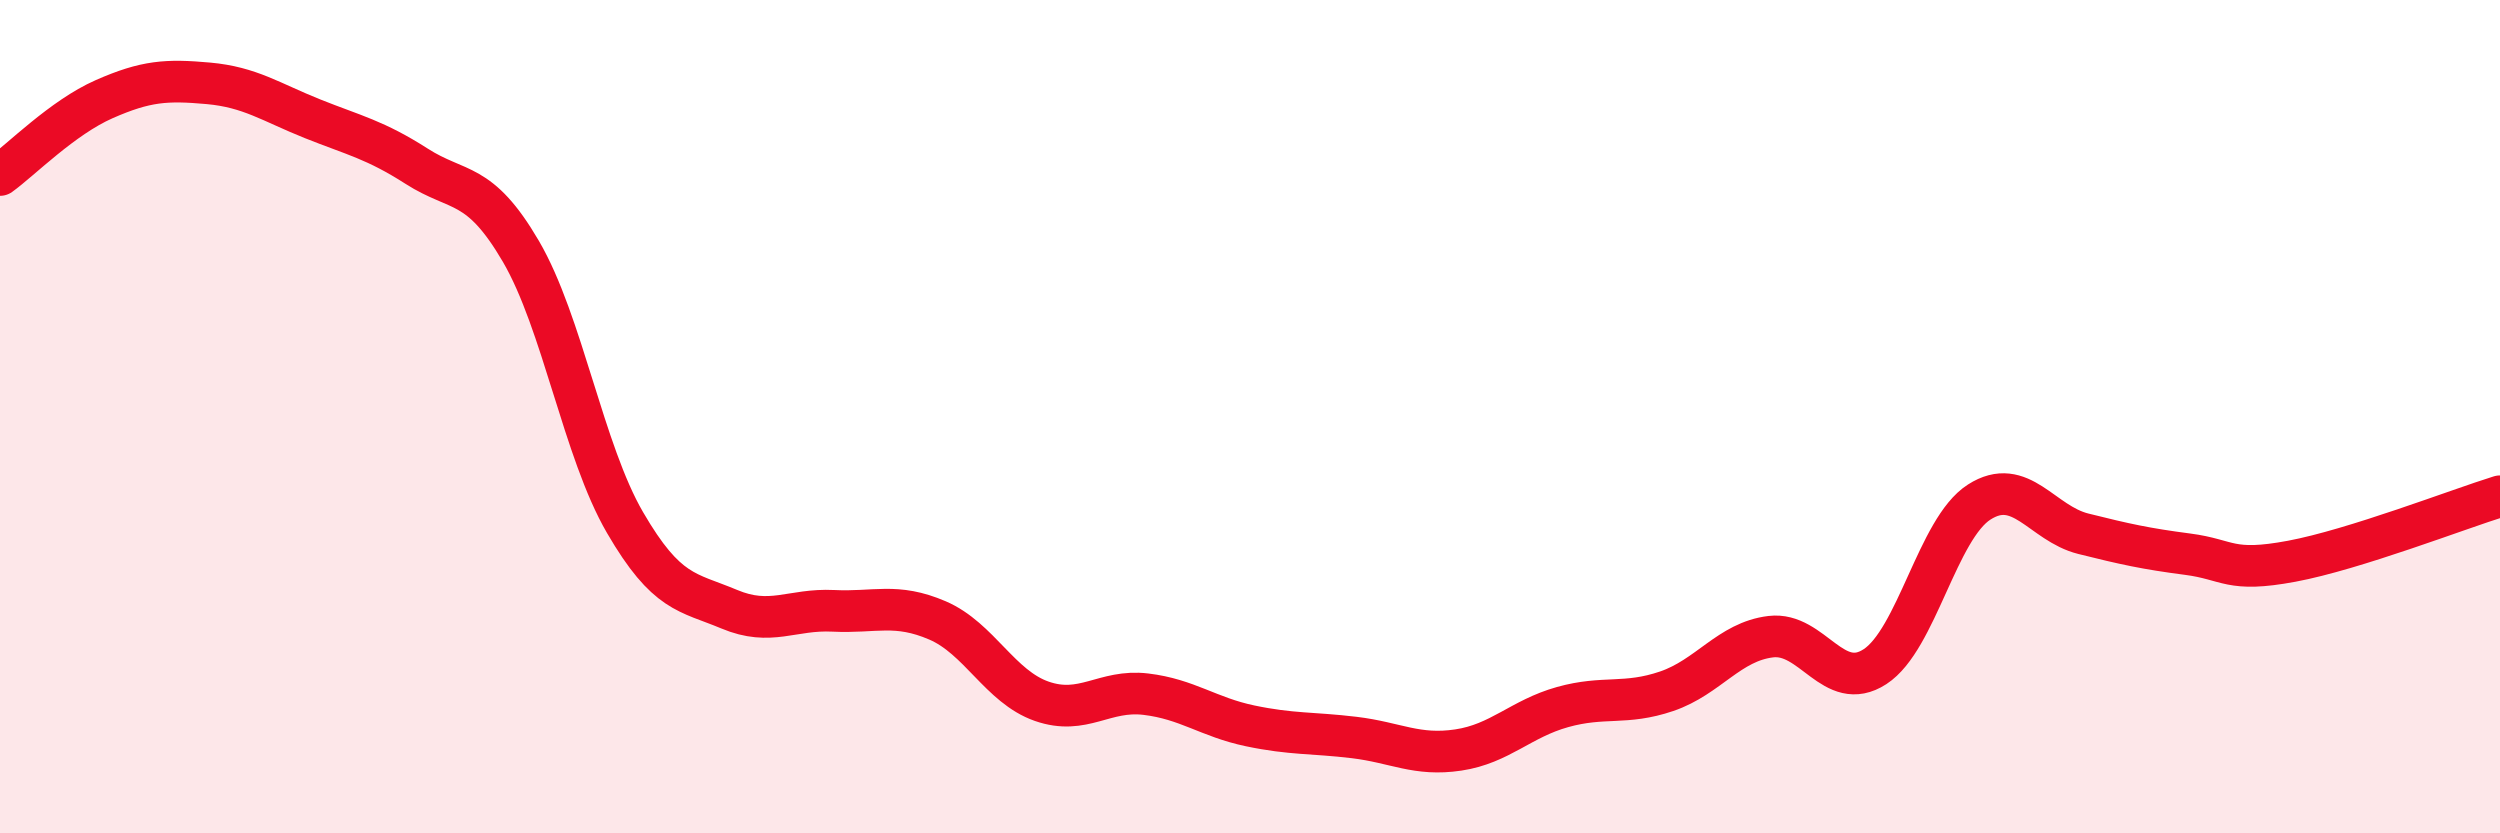 
    <svg width="60" height="20" viewBox="0 0 60 20" xmlns="http://www.w3.org/2000/svg">
      <path
        d="M 0,4.2 C 0.5,3.84 1.5,2.82 2.5,2.38 C 3.5,1.94 4,1.91 5,2 C 6,2.09 6.5,2.45 7.5,2.85 C 8.5,3.25 9,3.35 10,3.99 C 11,4.63 11.5,4.32 12.5,6.03 C 13.5,7.74 14,10.82 15,12.54 C 16,14.26 16.5,14.2 17.5,14.62 C 18.5,15.04 19,14.61 20,14.66 C 21,14.71 21.5,14.46 22.5,14.89 C 23.5,15.32 24,16.48 25,16.83 C 26,17.18 26.5,16.54 27.5,16.66 C 28.5,16.78 29,17.21 30,17.42 C 31,17.63 31.5,17.58 32.5,17.7 C 33.5,17.82 34,18.15 35,18 C 36,17.85 36.5,17.25 37.5,16.97 C 38.5,16.69 39,16.93 40,16.59 C 41,16.25 41.5,15.4 42.5,15.28 C 43.5,15.16 44,16.65 45,16 C 46,15.35 46.5,12.69 47.5,12.05 C 48.5,11.41 49,12.56 50,12.81 C 51,13.06 51.5,13.17 52.5,13.3 C 53.5,13.43 53.5,13.75 55,13.47 C 56.5,13.19 59,12.22 60,11.91L60 20L0 20Z"
        fill="#EB0A25"
        opacity="0.1"
        stroke-linecap="round"
        stroke-linejoin="round"
      />
      <path
        d="M 0,4.2 C 0.5,3.84 1.5,2.82 2.5,2.38 C 3.5,1.94 4,1.91 5,2 C 6,2.09 6.5,2.45 7.5,2.85 C 8.5,3.25 9,3.35 10,3.99 C 11,4.63 11.5,4.32 12.5,6.03 C 13.5,7.74 14,10.82 15,12.54 C 16,14.26 16.5,14.2 17.5,14.62 C 18.5,15.04 19,14.61 20,14.66 C 21,14.71 21.5,14.46 22.5,14.89 C 23.5,15.32 24,16.48 25,16.83 C 26,17.18 26.5,16.54 27.5,16.66 C 28.5,16.78 29,17.21 30,17.42 C 31,17.63 31.5,17.58 32.5,17.7 C 33.5,17.82 34,18.15 35,18 C 36,17.85 36.5,17.25 37.5,16.97 C 38.5,16.69 39,16.93 40,16.59 C 41,16.25 41.5,15.4 42.5,15.28 C 43.5,15.16 44,16.65 45,16 C 46,15.35 46.5,12.69 47.5,12.05 C 48.5,11.41 49,12.56 50,12.81 C 51,13.06 51.5,13.17 52.5,13.3 C 53.5,13.43 53.5,13.75 55,13.47 C 56.5,13.19 59,12.22 60,11.91"
        stroke="#EB0A25"
        stroke-width="1"
        fill="none"
        stroke-linecap="round"
        stroke-linejoin="round"
      />
    </svg>
  